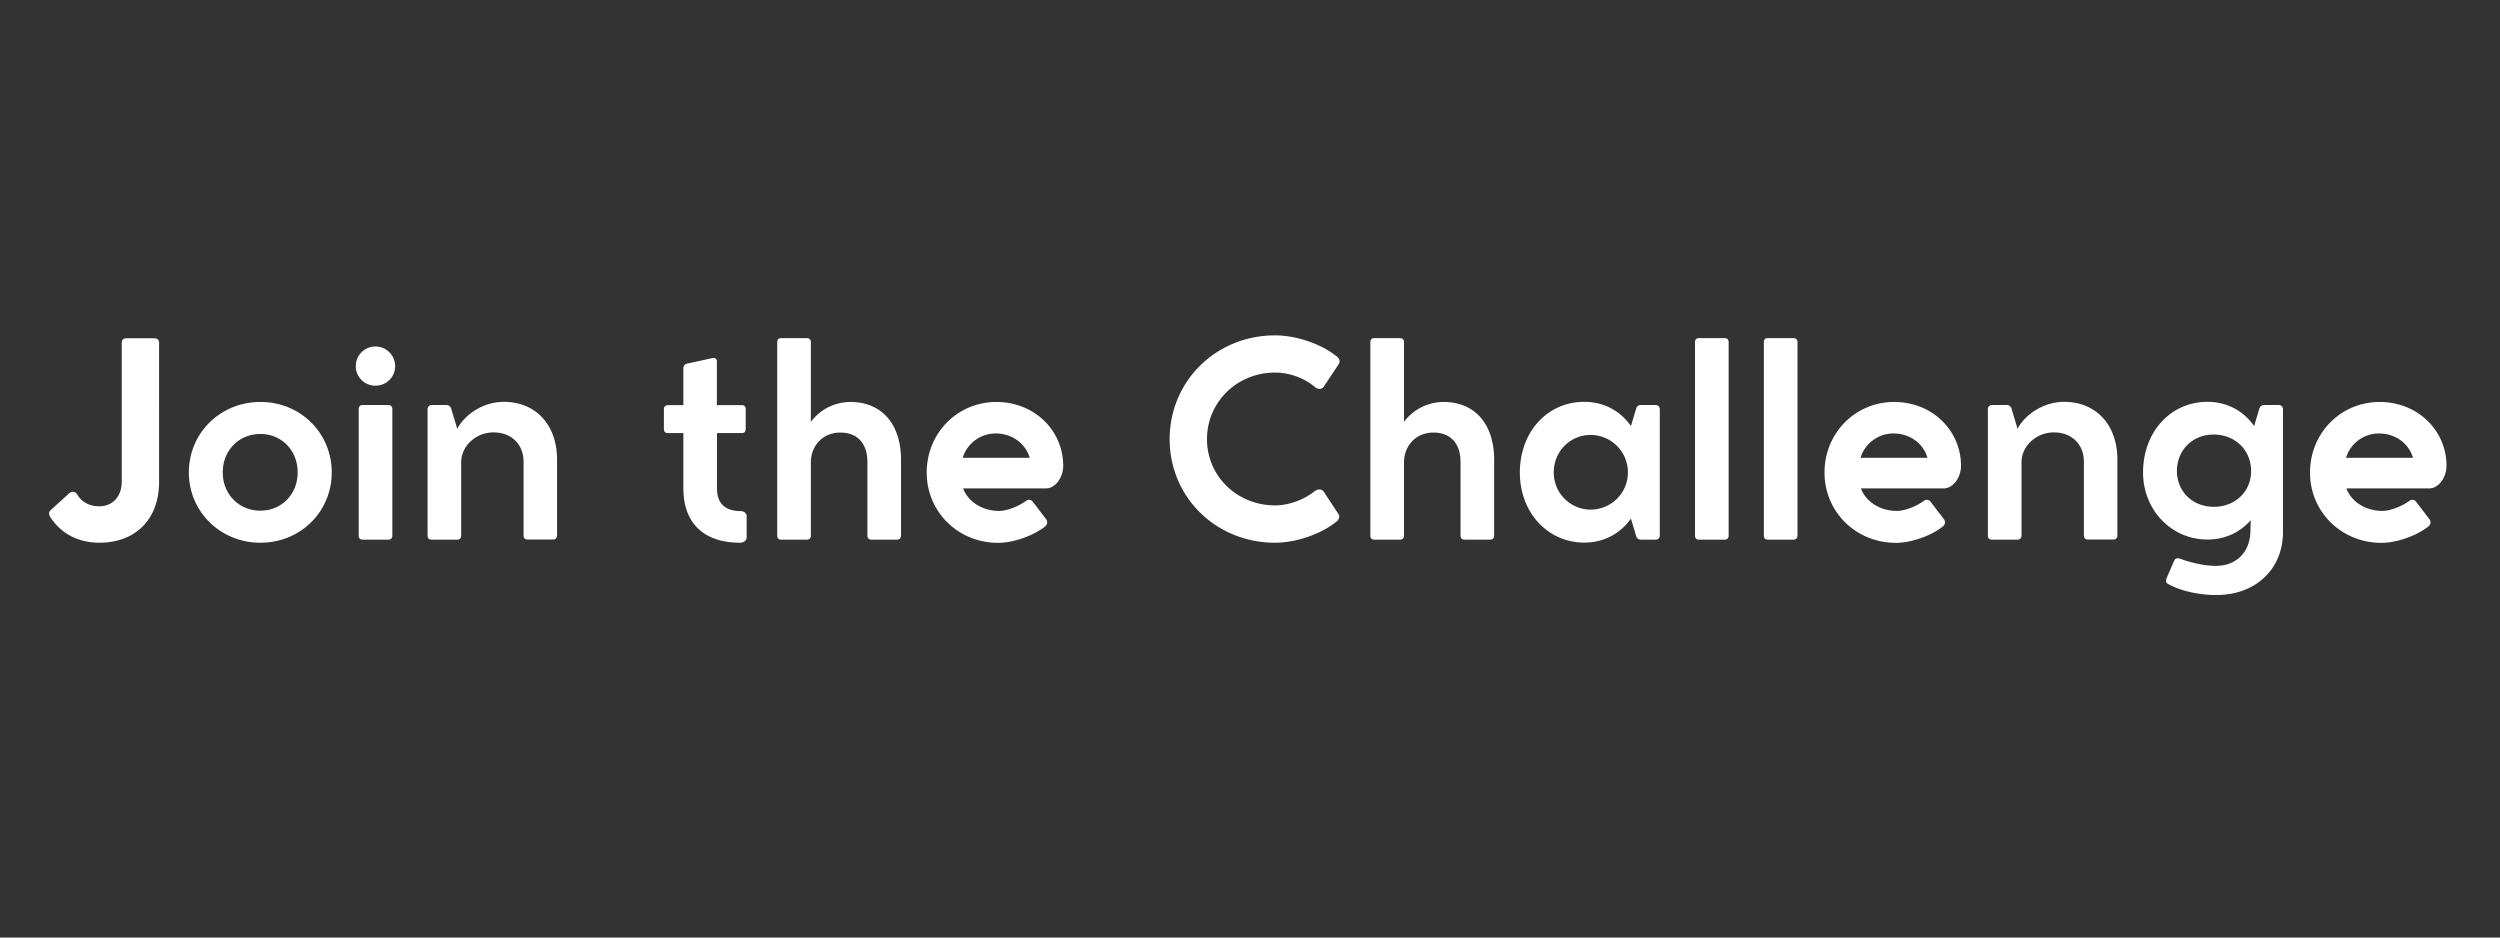 <svg xmlns="http://www.w3.org/2000/svg" width="400" height="150" version="1.0" viewBox="0 0 300 112.5"><rect x="0" y="0" width="300" height="112.5" fill="#333333" stroke="none"/><path fill="#fff" d="M14.609 57.802c0 1.746-1.066 2.953-2.703 2.953-1.176 0-2.13-.523-2.653-1.445-.253-.352-.652-.383-.953-.113l-2.19 1.988c-.273.238-.305.57 0 .984 1.316 1.938 3.383 2.957 5.797 2.957 4.387 0 7.183-2.843 7.183-7.293V41.15c0-.383-.207-.555-.62-.555h-3.274c-.383 0-.586.172-.586.555zm8.054-1.113c0 4.719 3.781 8.437 8.594 8.437 4.8 0 8.55-3.718 8.55-8.437 0-4.735-3.75-8.453-8.55-8.453-4.813 0-8.594 3.718-8.594 8.453zm4.066 0c0-2.637 1.938-4.61 4.512-4.61 2.559 0 4.48 1.973 4.48 4.61 0 2.605-1.921 4.59-4.48 4.59-2.574 0-4.512-1.985-4.512-4.59zm18.317-10.406c1.32 0 2.371-1.036 2.371-2.352a2.36 2.36 0 0 0-2.37-2.352 2.356 2.356 0 0 0-2.352 2.352 2.339 2.339 0 0 0 2.351 2.352zm1.543 2.32h-3.066c-.317 0-.477.187-.477.492v15.188c0 .3.16.476.477.476h3.066c.301 0 .492-.176.492-.476V49.095c0-.305-.19-.492-.492-.492zm13.871-.383c-2.32 0-4.562 1.352-5.593 3.227l-.747-2.496c-.113-.207-.285-.348-.539-.348h-1.765c-.301 0-.508.203-.508.523v15.141c0 .316.176.492.492.492h3.05c.302 0 .493-.176.493-.492v-8.8c0-1.927 1.75-3.579 3.879-3.579 2.191 0 3.605 1.465 3.605 3.512v8.851c0 .317.176.493.493.493h3.035c.3 0 .492-.176.492-.493v-9.09c0-4.273-2.637-6.94-6.387-6.94zm28.392 13.11c-1.734 0-2.812-.86-2.812-2.672V51.97h2.984c.305 0 .461-.191.461-.476v-2.399c0-.305-.172-.476-.46-.476h-3v-5.215c0-.38-.208-.493-.575-.426l-3.035.664c-.285.082-.41.289-.41.559v4.418h-1.86c-.304 0-.476.187-.476.492v2.383c0 .285.172.476.476.476h1.86v6.625c0 4.305 2.59 6.531 6.796 6.531.461 0 .797-.273.797-.652v-2.543c0-.348-.32-.602-.746-.602zm13.201-13.094a5.953 5.953 0 0 0-4.75 2.383v-9.567c0-.316-.192-.476-.492-.476h-3.067c-.316 0-.476.16-.476.476v23.23c0 .301.16.477.476.477h3.067c.3 0 .492-.176.492-.476v-8.801c0-1.942 1.383-3.574 3.527-3.574 2.176 0 3.258 1.445 3.258 3.507v8.852c0 .316.191.492.508.492h3.02c.316 0 .507-.176.507-.492v-9.09c0-4.273-2.305-6.941-6.07-6.941zm25.532 7.675c0-4.308-3.512-7.675-8.008-7.675-4.688 0-8.371 3.734-8.371 8.468 0 4.72 3.765 8.438 8.578 8.438 1.844 0 4.304-.875 5.687-2.02a.608.608 0 0 0 .082-.793l-1.62-2.128c-.192-.239-.544-.305-.782-.114-.953.7-2.348 1.223-3.254 1.223-2.05 0-3.734-1.125-4.324-2.7h9.93c1.175 0 2.082-1.366 2.082-2.699zm-8.102-3.894c1.969 0 3.59 1.207 4.082 2.922h-8.04a4.123 4.123 0 0 1 3.958-2.922zm38.274 6.926c-1.336 1.082-3.195 1.703-4.75 1.703-4.527 0-8.168-3.48-8.168-7.945s3.621-7.993 8.168-7.993c1.637 0 3.461.606 4.797 1.746.414.336.86.239 1.031-.03l1.813-2.731c.175-.254.16-.621-.239-.922-1.984-1.59-4.988-2.527-7.402-2.527-7.055 0-12.648 5.464-12.648 12.457 0 6.992 5.593 12.425 12.648 12.425 2.477 0 5.402-.988 7.309-2.48.347-.254.492-.668.332-.906l-1.813-2.762c-.203-.305-.68-.32-1.078-.035zm15.473-10.707a5.953 5.953 0 0 0-4.75 2.383v-9.567c0-.316-.191-.476-.492-.476h-3.066c-.317 0-.477.16-.477.476v23.23c0 .301.16.477.477.477h3.066c.3 0 .492-.176.492-.476v-8.801c0-1.942 1.383-3.574 3.527-3.574 2.176 0 3.258 1.445 3.258 3.507v8.852c0 .316.192.492.508.492h3.02c.316 0 .507-.176.507-.492v-9.09c0-4.273-2.304-6.941-6.07-6.941zm25.438.367h-1.766a.578.578 0 0 0-.539.348l-.652 2.175c-1.285-1.843-3.273-2.906-5.605-2.906-4.403 0-7.723 3.59-7.723 8.484 0 4.797 3.336 8.407 7.738 8.407 2.336 0 4.305-1.067 5.59-2.88l.652 2.18a.585.585 0 0 0 .54.348h1.765c.3 0 .508-.207.508-.508V49.126c0-.32-.207-.523-.508-.523zm-7.8 12.55c-2.4 0-4.419-1.956-4.419-4.464 0-2.543 2.004-4.496 4.403-4.496a4.482 4.482 0 0 1 4.496 4.496c0 2.508-2.035 4.465-4.48 4.465zm16.077-20.577h-3.067c-.316 0-.476.16-.476.476v23.23c0 .301.16.477.476.477h3.067c.3 0 .492-.176.492-.476v-23.23c0-.317-.191-.477-.492-.477zm8.261 0h-3.066c-.316 0-.477.16-.477.476v23.23c0 .301.16.477.477.477h3.066c.301 0 .493-.176.493-.476v-23.23c0-.317-.192-.477-.493-.477zm20.114 15.335c0-4.308-3.512-7.675-8.008-7.675-4.688 0-8.371 3.734-8.371 8.468 0 4.72 3.765 8.438 8.578 8.438 1.844 0 4.305-.875 5.687-2.02a.608.608 0 0 0 .082-.793l-1.62-2.128c-.192-.239-.544-.305-.782-.114-.953.7-2.348 1.223-3.254 1.223-2.05 0-3.734-1.125-4.324-2.7h9.93c1.175 0 2.082-1.366 2.082-2.699zm-8.102-3.894c1.969 0 3.59 1.207 4.082 2.922h-8.039a4.123 4.123 0 0 1 3.957-2.922zm20.48-3.797c-2.32 0-4.563 1.352-5.594 3.227l-.746-2.496c-.113-.207-.285-.348-.539-.348h-1.766c-.3 0-.507.203-.507.523v15.141c0 .316.175.492.492.492h3.05c.301 0 .493-.176.493-.492v-8.8c0-1.927 1.75-3.579 3.879-3.579 2.191 0 3.605 1.465 3.605 3.512v8.851c0 .317.176.493.492.493h3.036c.3 0 .492-.176.492-.493v-9.09c0-4.273-2.637-6.94-6.387-6.94zm25.754.383h-1.766a.578.578 0 0 0-.539.348l-.652 2.175c-1.285-1.843-3.274-2.906-5.606-2.906-4.402 0-7.722 3.59-7.722 8.484 0 4.434 3.336 8.04 7.738 8.04 2.098 0 3.906-.86 5.18-2.32l-.035 1.335c-.047 2.461-1.653 4.145-4.145 4.145-1.512 0-3.289-.477-4.273-.856-.286-.097-.59-.082-.715.192l-.89 2.062c-.177.352-.114.637.124.766 1.559.87 3.848 1.363 5.961 1.332 4.606-.063 7.848-3.114 7.848-7.594v-14.68c0-.32-.207-.523-.508-.523zm-7.8 12.215c-2.56 0-4.419-1.86-4.419-4.29 0-2.492 1.844-4.382 4.403-4.382 2.605 0 4.496 1.89 4.496 4.383 0 2.43-1.875 4.289-4.48 4.289zm27.928-4.907c0-4.308-3.512-7.675-8.008-7.675-4.687 0-8.37 3.734-8.37 8.468 0 4.72 3.765 8.438 8.577 8.438 1.844 0 4.305-.875 5.688-2.02a.608.608 0 0 0 .082-.793l-1.621-2.128c-.192-.239-.543-.305-.781-.114-.954.7-2.348 1.223-3.254 1.223-2.051 0-3.735-1.125-4.325-2.7h9.93c1.176 0 2.082-1.366 2.082-2.699zm-8.101-3.894c1.968 0 3.59 1.207 4.082 2.922h-8.04a4.123 4.123 0 0 1 3.958-2.922zm0 0"/></svg>